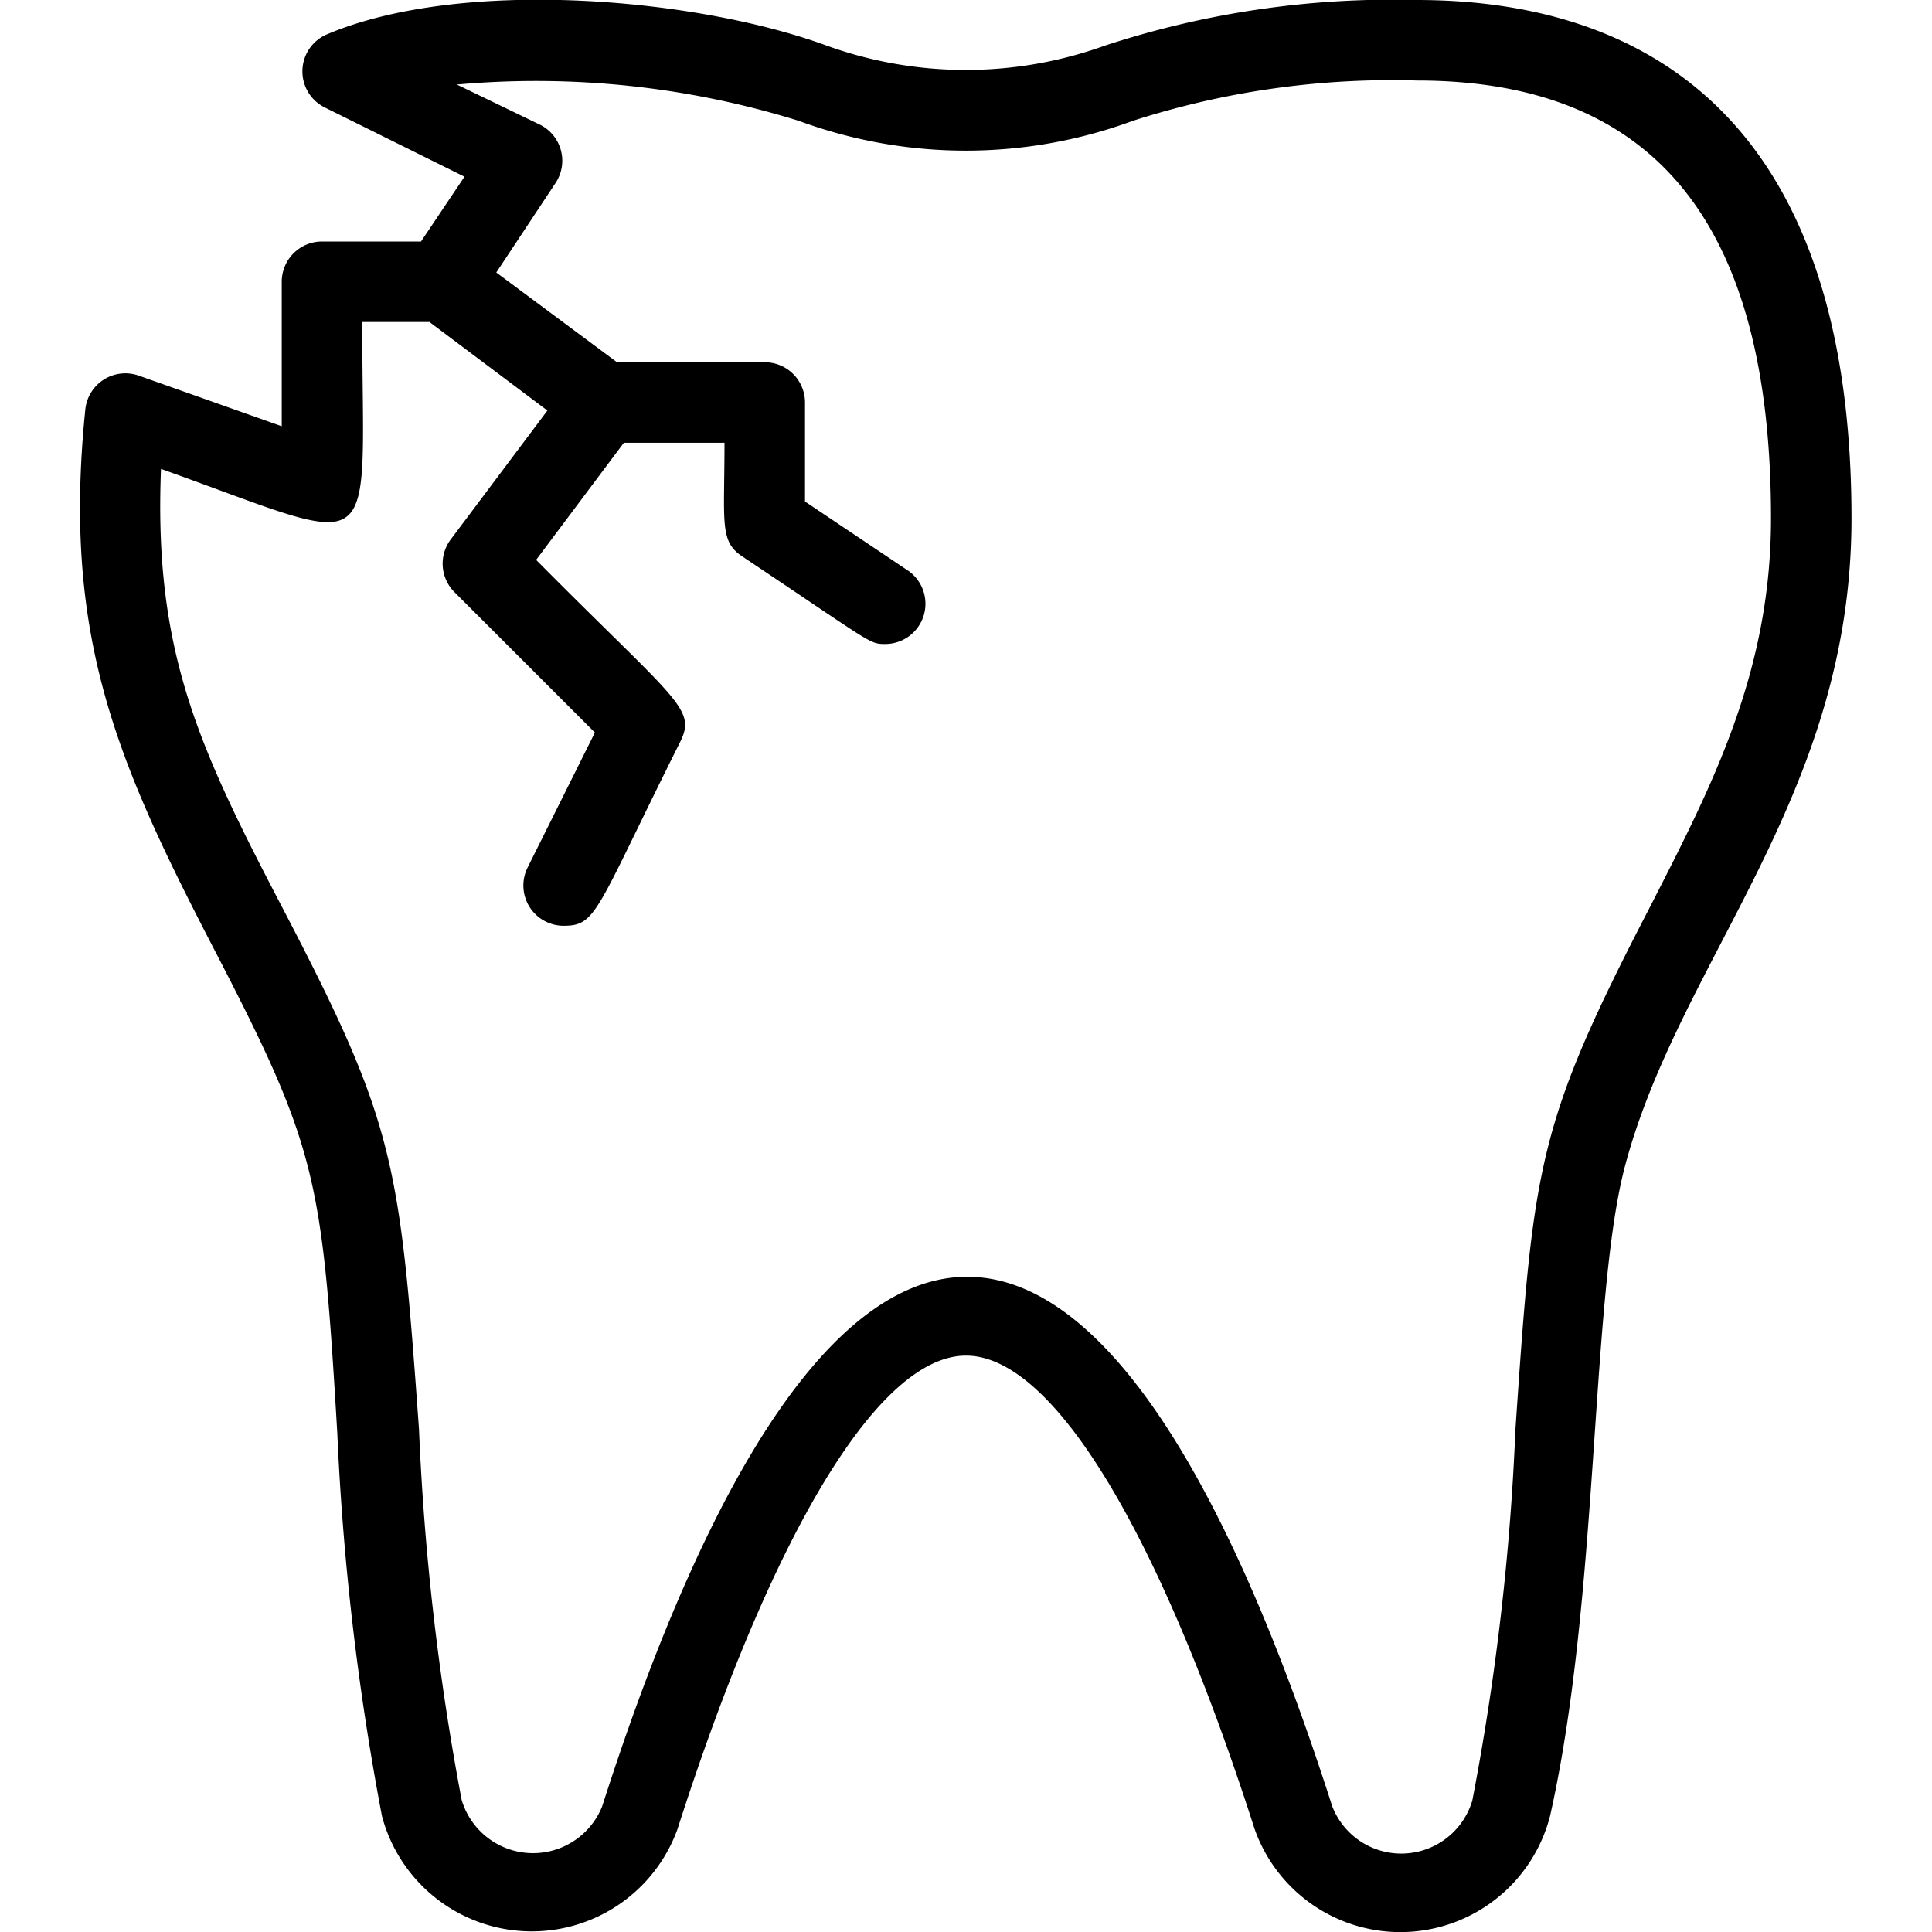 <svg xmlns="http://www.w3.org/2000/svg" viewBox="0 0 48 48"><title>cracked teeth</title><g id="cracked_teeth" data-name="cracked teeth"><path d="M35.2,0a22.93,22.93,0,0,0-7.74,1.13,10.19,10.19,0,0,1-6.93,0C17.28-.06,11.47-.56,8.13.85a1,1,0,0,0-.06,1.82l3.47,1.72L10.46,6H8A1,1,0,0,0,7,7v3.59L3.44,9.33a1,1,0,0,0-1.32.84c-.57,5.58.75,8.68,3.13,13.28C7.88,28.51,8,29.21,8.38,35.6a66.36,66.36,0,0,0,1.11,9.52,3.85,3.85,0,0,0,7.34.33c2.36-7.37,5-11.77,7.17-11.77s4.81,4.4,7.17,11.76a3.84,3.84,0,0,0,7.34-.32c1.23-5.46,1-12.87,1.86-16.14C41.73,23.84,46,19.79,46,12.88,46,2.23,40.13,0,35.2,0ZM41,22.52c-2.81,5.42-2.9,6.39-3.35,13a62.35,62.35,0,0,1-1.07,9.21,1.84,1.84,0,0,1-3.48.15c-5.61-17.52-12.51-17.57-18.14,0a1.85,1.85,0,0,1-3.49-.16,63.73,63.73,0,0,1-1.06-9.21C9.93,28.84,9.82,27.92,7,22.52c-2.09-4-3.18-6.37-3-10.87,5.61,2,5,2.4,5-3.65h1.67l2.93,2.2-2.4,3.2a1,1,0,0,0,.09,1.31l3.49,3.49-1.67,3.35A1,1,0,0,0,14,23c.83,0,.79-.35,2.89-4.55.43-.85-.06-1-3.57-4.54L15.5,11H18c0,2-.13,2.45.45,2.83C21.7,16,21.59,16,22,16a1,1,0,0,0,.55-1.83L20,12.46V10a1,1,0,0,0-1-1H15.33l-3-2.23,1.47-2.22a1,1,0,0,0-.38-1.45l-2.07-1A22,22,0,0,1,19.84,3a12,12,0,0,0,8.31,0A21,21,0,0,1,35.2,2C41.12,2,44,5.56,44,12.88,44,16.7,42.53,19.53,41,22.52Z"/></g></svg>